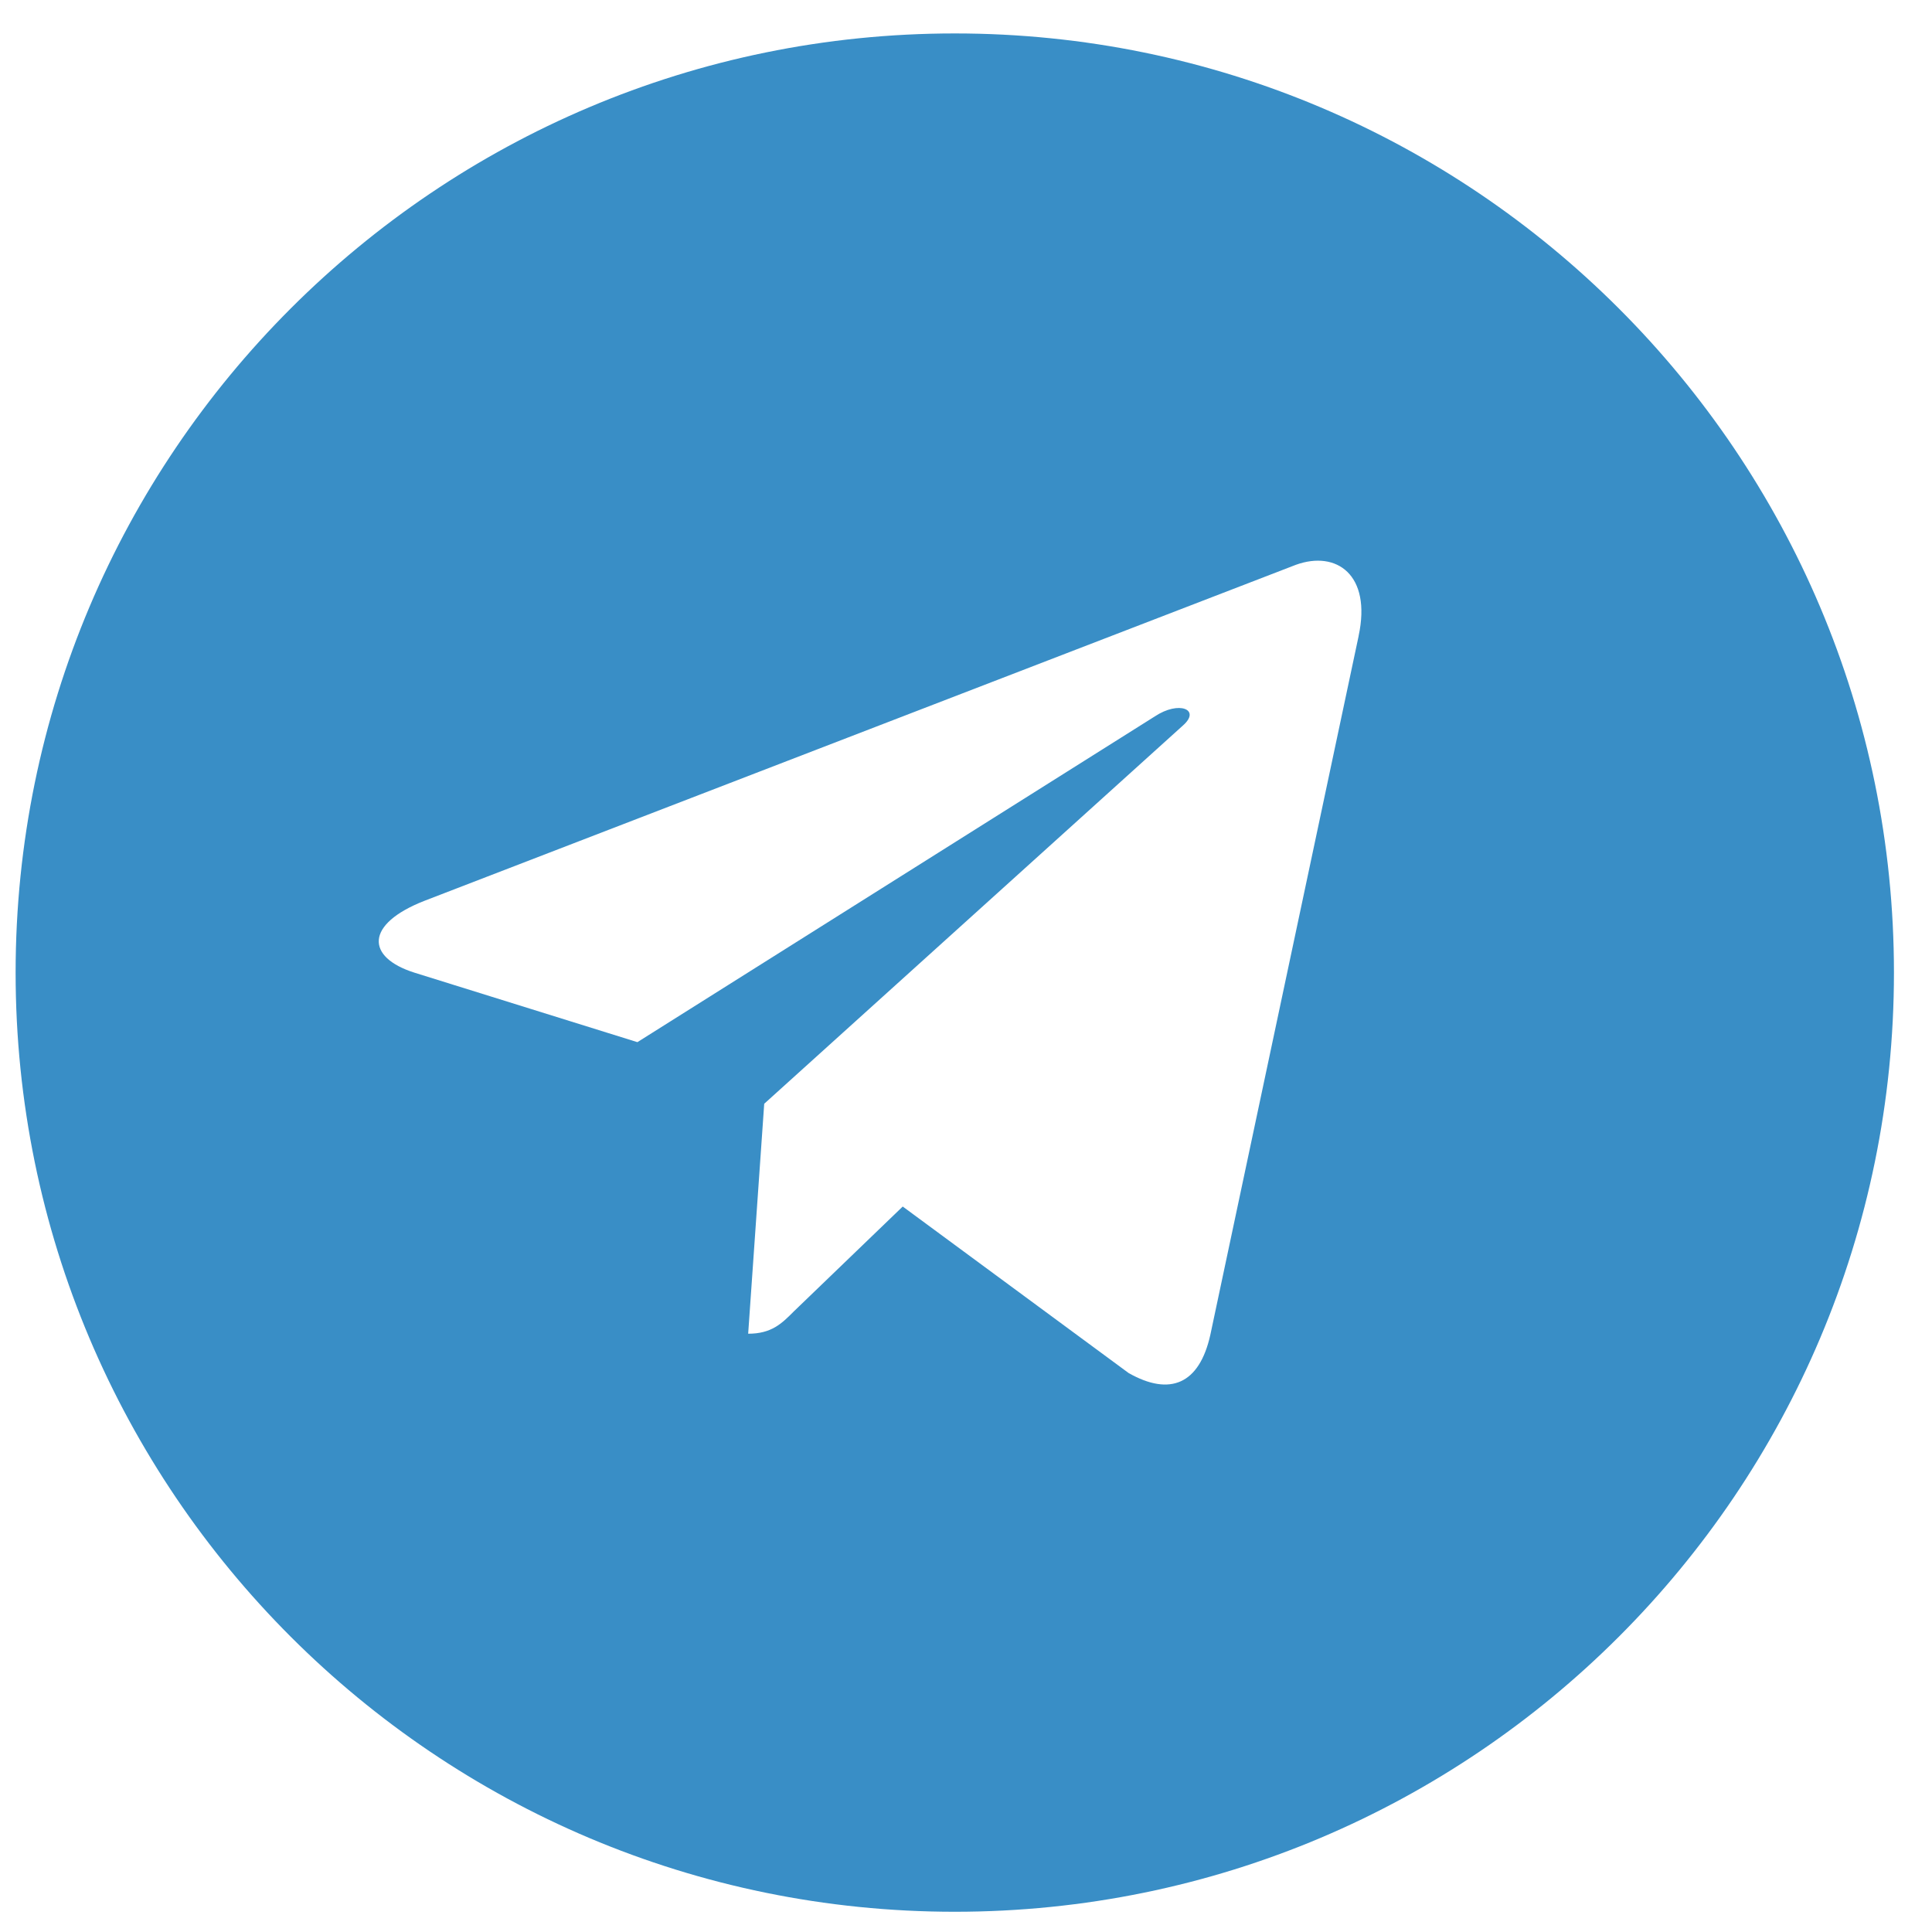 <svg width="36" height="36" fill="none" xmlns="http://www.w3.org/2000/svg"><path fill-rule="evenodd" clip-rule="evenodd" d="M17.791 35.623C27.456 35.623 35.291 27.788 35.291 18.123C35.291 8.458 27.456 0.623 17.791 0.623C8.126 0.623 0.291 8.458 0.291 18.123C0.291 27.788 8.126 35.623 17.791 35.623ZM24.148 10.524L7.91 16.785C6.797 17.22 6.817 17.836 7.719 18.123L11.877 19.419L21.52 13.348C21.967 13.051 22.383 13.219 22.043 13.518L14.24 20.567L13.941 24.852C14.376 24.852 14.566 24.663 14.79 24.438L16.821 22.482L21.031 25.585C21.799 26.02 22.348 25.795 22.553 24.872L25.317 11.847L25.316 11.848C25.56 10.708 24.902 10.252 24.148 10.524Z" fill="#398EC6"/></svg>